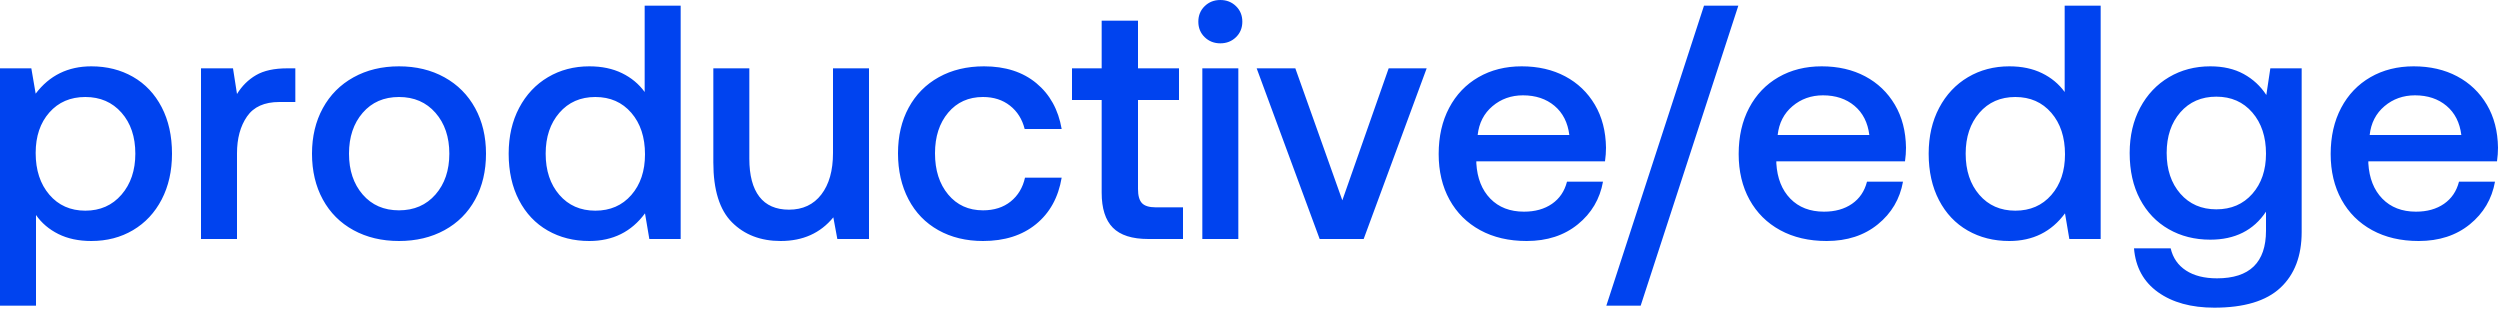 <?xml version="1.0" encoding="UTF-8"?>
<svg width="180px" height="23px" viewBox="0 0 180 23" version="1.1" xmlns="http://www.w3.org/2000/svg" xmlns:xlink="http://www.w3.org/1999/xlink">
    <!-- Generator: sketchtool 62 (101010) - https://sketch.com -->
    <title>9594BF9D-D7E0-4B48-9CAD-0081AED3F141</title>
    <desc>Created with sketchtool.</desc>
    <g id="C---Digital-Strategy" stroke="none" stroke-width="1" fill="none" fill-rule="evenodd">
        <g transform="translate(-131, -59)" fill="#0043EF" id="Hero-Sections-/-Hero-/-1">
            <g>
                <g id="Header-Sections-/-Header">
                    <path d="M133.592,81.008 L133.592,74.48 C133.992,75.056 134.528,75.512 135.2,75.848 C135.872,76.184 136.664,76.352 137.576,76.352 C138.696,76.352 139.696,76.092 140.576,75.572 C141.456,75.052 142.144,74.316 142.64,73.364 C143.136,72.412 143.384,71.312 143.384,70.064 C143.384,68.784 143.136,67.668 142.64,66.716 C142.144,65.764 141.456,65.036 140.576,64.532 C139.696,64.028 138.696,63.776 137.576,63.776 C135.896,63.776 134.56,64.432 133.568,65.744 L133.256,63.92 L131,63.92 L131,81.008 L133.592,81.008 Z M137.144,74.168 C136.072,74.168 135.208,73.784 134.552,73.016 C133.896,72.248 133.568,71.248 133.568,70.016 C133.568,68.816 133.896,67.844 134.552,67.1 C135.208,66.356 136.072,65.984 137.144,65.984 C138.216,65.984 139.084,66.36 139.748,67.112 C140.412,67.864 140.744,68.848 140.744,70.064 C140.744,71.264 140.412,72.248 139.748,73.016 C139.084,73.784 138.216,74.168 137.144,74.168 Z M148.064,76.208 L148.064,70.04 C148.064,68.968 148.304,68.084 148.784,67.388 C149.264,66.692 150.04,66.344 151.112,66.344 L152.264,66.344 L152.264,63.92 L151.688,63.92 C150.744,63.92 149.992,64.084 149.432,64.412 C148.872,64.74 148.416,65.192 148.064,65.768 L147.776,63.92 L145.472,63.92 L145.472,76.208 L148.064,76.208 Z M159.728,76.352 C160.96,76.352 162.052,76.092 163.004,75.572 C163.956,75.052 164.692,74.316 165.212,73.364 C165.732,72.412 165.992,71.312 165.992,70.064 C165.992,68.832 165.732,67.74 165.212,66.788 C164.692,65.836 163.956,65.096 163.004,64.568 C162.052,64.04 160.96,63.776 159.728,63.776 C158.496,63.776 157.404,64.04 156.452,64.568 C155.5,65.096 154.764,65.836 154.244,66.788 C153.724,67.74 153.464,68.832 153.464,70.064 C153.464,71.312 153.724,72.412 154.244,73.364 C154.764,74.316 155.5,75.052 156.452,75.572 C157.404,76.092 158.496,76.352 159.728,76.352 Z M159.728,74.144 C158.64,74.144 157.768,73.764 157.112,73.004 C156.456,72.244 156.128,71.264 156.128,70.064 C156.128,68.864 156.456,67.884 157.112,67.124 C157.768,66.364 158.64,65.984 159.728,65.984 C160.816,65.984 161.692,66.364 162.356,67.124 C163.02,67.884 163.352,68.864 163.352,70.064 C163.352,71.264 163.02,72.244 162.356,73.004 C161.692,73.764 160.816,74.144 159.728,74.144 Z M173.432,76.352 C175.128,76.352 176.464,75.688 177.44,74.36 L177.752,76.208 L180.008,76.208 L180.008,59.408 L177.416,59.408 L177.416,65.624 C177,65.048 176.456,64.596 175.784,64.268 C175.112,63.94 174.328,63.776 173.432,63.776 C172.328,63.776 171.336,64.036 170.456,64.556 C169.576,65.076 168.884,65.812 168.38,66.764 C167.876,67.716 167.624,68.816 167.624,70.064 C167.624,71.344 167.872,72.46 168.368,73.412 C168.864,74.364 169.552,75.092 170.432,75.596 C171.312,76.1 172.312,76.352 173.432,76.352 Z M173.864,74.168 C172.792,74.168 171.928,73.788 171.272,73.028 C170.616,72.268 170.288,71.28 170.288,70.064 C170.288,68.864 170.616,67.884 171.272,67.124 C171.928,66.364 172.792,65.984 173.864,65.984 C174.936,65.984 175.8,66.364 176.456,67.124 C177.112,67.884 177.44,68.88 177.44,70.112 C177.44,71.312 177.112,72.288 176.456,73.04 C175.8,73.792 174.936,74.168 173.864,74.168 Z M187.208,76.352 C188.808,76.352 190.072,75.784 191,74.648 L191.288,76.208 L193.568,76.208 L193.568,63.92 L190.976,63.92 L190.976,70.016 C190.976,71.28 190.696,72.276 190.136,73.004 C189.576,73.732 188.8,74.096 187.808,74.096 C186.864,74.096 186.152,73.784 185.672,73.16 C185.192,72.536 184.952,71.624 184.952,70.424 L184.952,63.92 L182.36,63.92 L182.36,70.688 C182.36,72.672 182.808,74.112 183.704,75.008 C184.6,75.904 185.768,76.352 187.208,76.352 Z M201.776,76.352 C203.328,76.352 204.6,75.948 205.592,75.14 C206.584,74.332 207.2,73.216 207.44,71.792 L204.8,71.792 C204.64,72.512 204.296,73.084 203.768,73.508 C203.24,73.932 202.576,74.144 201.776,74.144 C200.736,74.144 199.9,73.764 199.268,73.004 C198.636,72.244 198.32,71.256 198.32,70.04 C198.32,68.84 198.636,67.864 199.268,67.112 C199.9,66.36 200.736,65.984 201.776,65.984 C202.544,65.984 203.192,66.192 203.72,66.608 C204.248,67.024 204.6,67.584 204.776,68.288 L207.44,68.288 C207.2,66.896 206.592,65.796 205.616,64.988 C204.64,64.18 203.384,63.776 201.848,63.776 C200.616,63.776 199.532,64.036 198.596,64.556 C197.66,65.076 196.936,65.808 196.424,66.752 C195.912,67.696 195.656,68.792 195.656,70.04 C195.656,71.288 195.908,72.392 196.412,73.352 C196.916,74.312 197.632,75.052 198.56,75.572 C199.488,76.092 200.56,76.352 201.776,76.352 Z M216.176,76.208 L216.176,73.928 L214.208,73.928 C213.744,73.928 213.416,73.828 213.224,73.628 C213.032,73.428 212.936,73.088 212.936,72.608 L212.936,66.2 L215.888,66.2 L215.888,63.92 L212.936,63.92 L212.936,60.488 L210.32,60.488 L210.32,63.92 L208.184,63.92 L208.184,66.2 L210.32,66.2 L210.32,72.872 C210.32,74.008 210.588,74.848 211.124,75.392 C211.66,75.936 212.512,76.208 213.68,76.208 L216.176,76.208 Z M218.864,62.12 C219.312,62.12 219.688,61.972 219.992,61.676 C220.296,61.38 220.448,61.008 220.448,60.56 C220.448,60.112 220.296,59.74 219.992,59.444 C219.688,59.148 219.312,59 218.864,59 C218.416,59 218.04,59.148 217.736,59.444 C217.432,59.74 217.28,60.112 217.28,60.56 C217.28,61.008 217.432,61.38 217.736,61.676 C218.04,61.972 218.416,62.12 218.864,62.12 Z M220.16,76.208 L220.16,63.92 L217.568,63.92 L217.568,76.208 L220.16,76.208 Z M229.184,76.208 L233.72,63.92 L230.984,63.92 L227.648,73.424 L224.264,63.92 L221.48,63.92 L226.016,76.208 L229.184,76.208 Z M240.92,76.352 C242.392,76.352 243.62,75.952 244.604,75.152 C245.588,74.352 246.192,73.328 246.416,72.08 L243.824,72.08 C243.648,72.768 243.288,73.3 242.744,73.676 C242.2,74.052 241.528,74.24 240.728,74.24 C239.72,74.24 238.912,73.928 238.304,73.304 C237.696,72.68 237.36,71.832 237.296,70.76 L237.296,70.616 L246.56,70.616 C246.608,70.28 246.632,69.952 246.632,69.632 C246.616,68.448 246.348,67.416 245.828,66.536 C245.308,65.656 244.596,64.976 243.692,64.496 C242.788,64.016 241.744,63.776 240.56,63.776 C239.392,63.776 238.356,64.036 237.452,64.556 C236.548,65.076 235.844,65.812 235.34,66.764 C234.836,67.716 234.584,68.824 234.584,70.088 C234.584,71.336 234.844,72.432 235.364,73.376 C235.884,74.32 236.62,75.052 237.572,75.572 C238.524,76.092 239.64,76.352 240.92,76.352 Z M243.992,68.72 L237.392,68.72 C237.488,67.856 237.844,67.164 238.46,66.644 C239.076,66.124 239.808,65.864 240.656,65.864 C241.568,65.864 242.324,66.116 242.924,66.62 C243.524,67.124 243.88,67.824 243.992,68.72 Z M249.128,81.008 L256.16,59.408 L253.688,59.408 L246.656,81.008 L249.128,81.008 Z M262.52,76.352 C263.992,76.352 265.22,75.952 266.204,75.152 C267.188,74.352 267.792,73.328 268.016,72.08 L265.424,72.08 C265.248,72.768 264.888,73.3 264.344,73.676 C263.8,74.052 263.128,74.24 262.328,74.24 C261.32,74.24 260.512,73.928 259.904,73.304 C259.296,72.68 258.96,71.832 258.896,70.76 L258.896,70.616 L268.16,70.616 C268.208,70.28 268.232,69.952 268.232,69.632 C268.216,68.448 267.948,67.416 267.428,66.536 C266.908,65.656 266.196,64.976 265.292,64.496 C264.388,64.016 263.344,63.776 262.16,63.776 C260.992,63.776 259.956,64.036 259.052,64.556 C258.148,65.076 257.444,65.812 256.94,66.764 C256.436,67.716 256.184,68.824 256.184,70.088 C256.184,71.336 256.444,72.432 256.964,73.376 C257.484,74.32 258.22,75.052 259.172,75.572 C260.124,76.092 261.24,76.352 262.52,76.352 Z M265.592,68.72 L258.992,68.72 C259.088,67.856 259.444,67.164 260.06,66.644 C260.676,66.124 261.408,65.864 262.256,65.864 C263.168,65.864 263.924,66.116 264.524,66.62 C265.124,67.124 265.48,67.824 265.592,68.72 Z M275.672,76.352 C277.368,76.352 278.704,75.688 279.68,74.36 L279.992,76.208 L282.248,76.208 L282.248,59.408 L279.656,59.408 L279.656,65.624 C279.24,65.048 278.696,64.596 278.024,64.268 C277.352,63.94 276.568,63.776 275.672,63.776 C274.568,63.776 273.576,64.036 272.696,64.556 C271.816,65.076 271.124,65.812 270.62,66.764 C270.116,67.716 269.864,68.816 269.864,70.064 C269.864,71.344 270.112,72.46 270.608,73.412 C271.104,74.364 271.792,75.092 272.672,75.596 C273.552,76.1 274.552,76.352 275.672,76.352 Z M276.104,74.168 C275.032,74.168 274.168,73.788 273.512,73.028 C272.856,72.268 272.528,71.28 272.528,70.064 C272.528,68.864 272.856,67.884 273.512,67.124 C274.168,66.364 275.032,65.984 276.104,65.984 C277.176,65.984 278.04,66.364 278.696,67.124 C279.352,67.884 279.68,68.88 279.68,70.112 C279.68,71.312 279.352,72.288 278.696,73.04 C278.04,73.792 277.176,74.168 276.104,74.168 Z M290.432,81.152 C292.576,81.152 294.16,80.676 295.184,79.724 C296.208,78.772 296.72,77.432 296.72,75.704 L296.72,63.92 L294.464,63.92 L294.176,65.84 C293.76,65.2 293.216,64.696 292.544,64.328 C291.872,63.96 291.072,63.776 290.144,63.776 C289.04,63.776 288.048,64.036 287.168,64.556 C286.288,65.076 285.596,65.808 285.092,66.752 C284.588,67.696 284.336,68.784 284.336,70.016 C284.336,71.296 284.584,72.404 285.08,73.34 C285.576,74.276 286.264,74.996 287.144,75.5 C288.024,76.004 289.024,76.256 290.144,76.256 C291.92,76.256 293.256,75.584 294.152,74.24 L294.152,75.608 C294.152,77.896 292.976,79.04 290.624,79.04 C289.712,79.04 288.968,78.852 288.392,78.476 C287.816,78.1 287.448,77.568 287.288,76.88 L284.648,76.88 C284.76,78.24 285.336,79.292 286.376,80.036 C287.416,80.78 288.768,81.152 290.432,81.152 Z M290.576,74.072 C289.504,74.072 288.64,73.696 287.984,72.944 C287.328,72.192 287,71.216 287,70.016 C287,68.816 287.328,67.84 287.984,67.088 C288.64,66.336 289.504,65.96 290.576,65.96 C291.648,65.96 292.512,66.34 293.168,67.1 C293.824,67.86 294.152,68.848 294.152,70.064 C294.152,71.248 293.824,72.212 293.168,72.956 C292.512,73.7 291.648,74.072 290.576,74.072 Z M305.144,76.352 C306.616,76.352 307.844,75.952 308.828,75.152 C309.812,74.352 310.416,73.328 310.64,72.08 L308.048,72.08 C307.872,72.768 307.512,73.3 306.968,73.676 C306.424,74.052 305.752,74.24 304.952,74.24 C303.944,74.24 303.136,73.928 302.528,73.304 C301.92,72.68 301.584,71.832 301.52,70.76 L301.52,70.616 L310.784,70.616 C310.832,70.28 310.856,69.952 310.856,69.632 C310.84,68.448 310.572,67.416 310.052,66.536 C309.532,65.656 308.82,64.976 307.916,64.496 C307.012,64.016 305.968,63.776 304.784,63.776 C303.616,63.776 302.58,64.036 301.676,64.556 C300.772,65.076 300.068,65.812 299.564,66.764 C299.06,67.716 298.808,68.824 298.808,70.088 C298.808,71.336 299.068,72.432 299.588,73.376 C300.108,74.32 300.844,75.052 301.796,75.572 C302.748,76.092 303.864,76.352 305.144,76.352 Z M308.216,68.72 L301.616,68.72 C301.712,67.856 302.068,67.164 302.684,66.644 C303.3,66.124 304.032,65.864 304.88,65.864 C305.792,65.864 306.548,66.116 307.148,66.62 C307.748,67.124 308.104,67.824 308.216,68.72 Z" id="pe_logo"></path>
                </g>
            </g>
        </g>
    </g>
</svg>